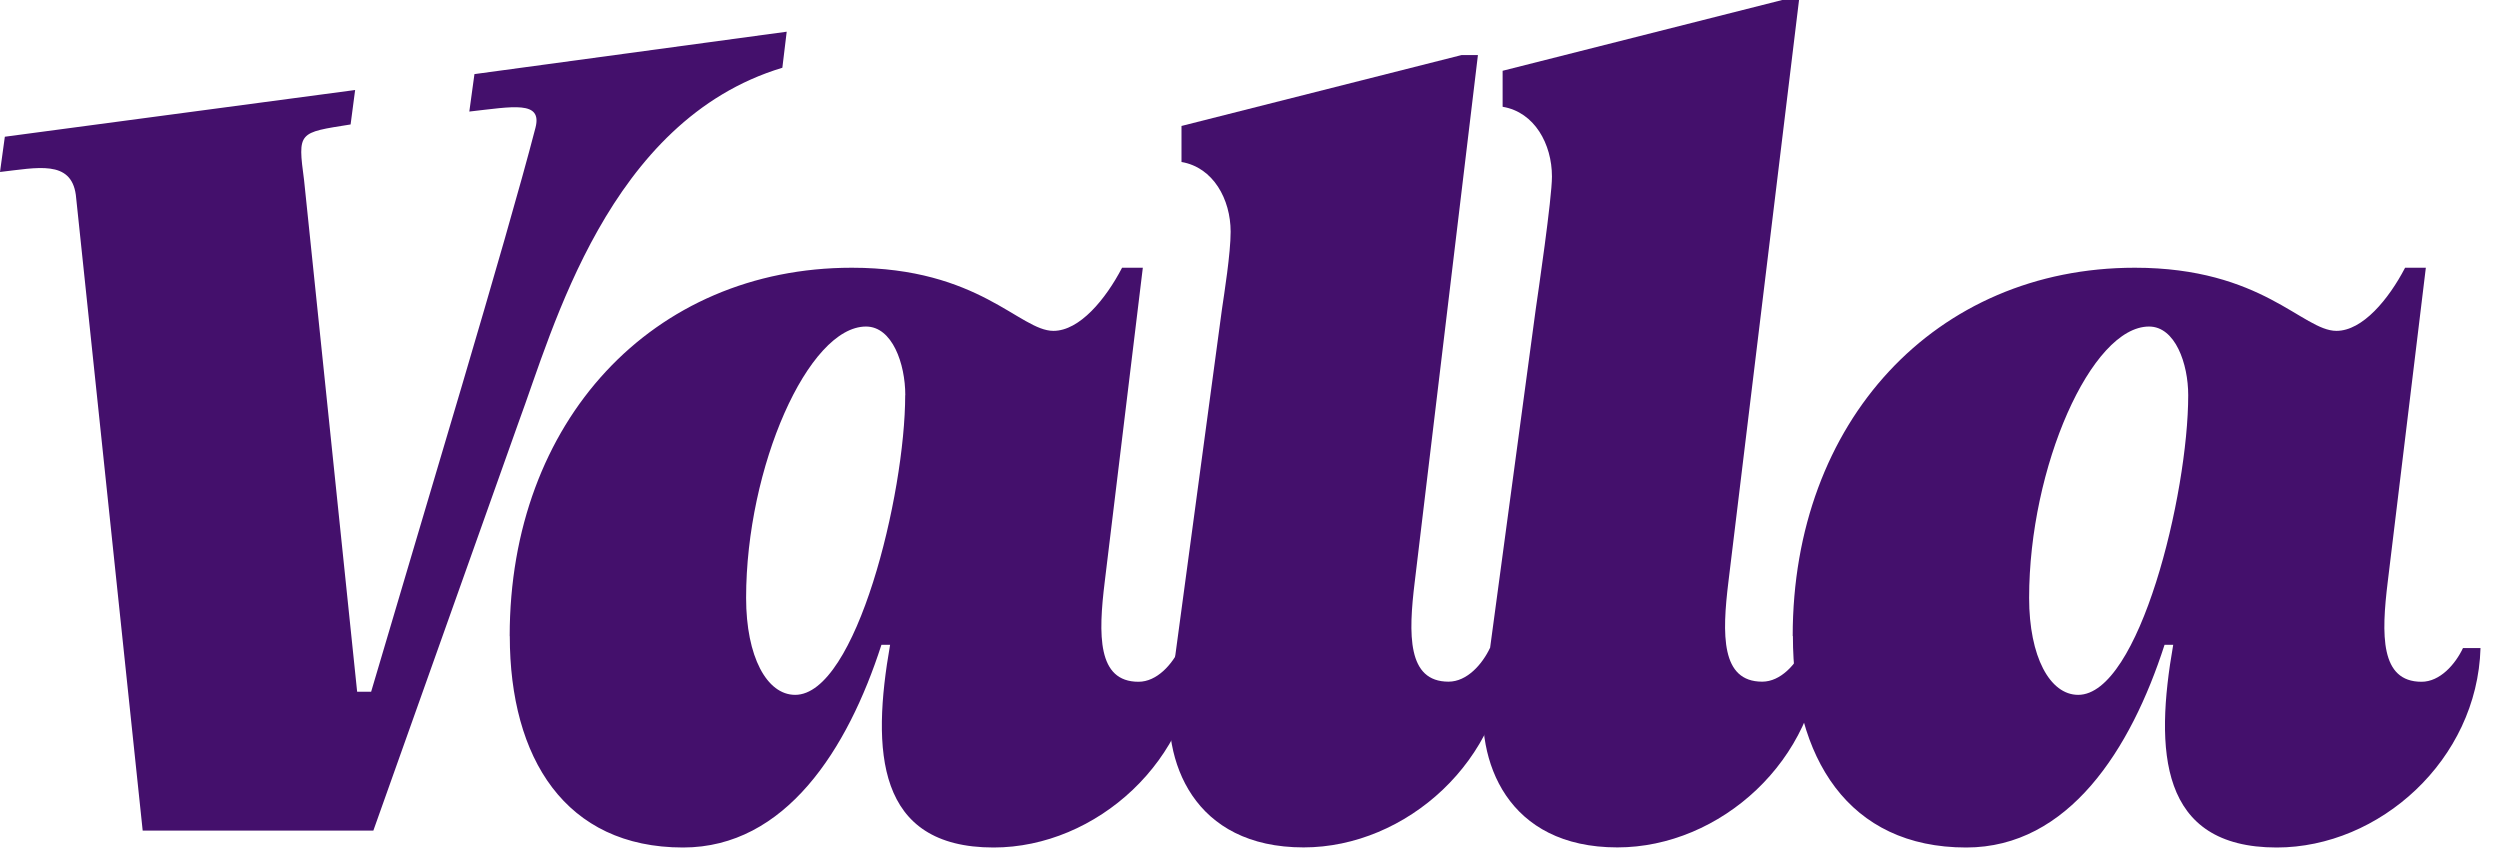 <svg width="307" height="105" viewBox="0 0 307 105" fill="none" xmlns="http://www.w3.org/2000/svg">
<g clip-path="url(#clip0_728_4129)">
<path d="M62.59 78.095C62.59 51.746 80.123 32.878 104.605 32.878C120.258 32.878 125.217 40.63 129.359 40.63C132.574 40.63 135.776 36.748 137.791 32.878H140.339L135.665 71.406C134.861 77.959 134.737 83.721 139.807 83.721C142.082 83.721 143.949 81.582 144.901 79.579H147.04C146.645 93.353 134.601 104.073 122.014 104.073C107.56 104.073 107.028 92.166 109.303 79.183H108.24C104.098 92.03 96.457 104.073 83.882 104.073C69.427 104.073 62.602 93.106 62.602 78.12H62.59V78.095ZM111.17 48.531C111.17 44.649 109.563 40.099 106.348 40.099C99.263 40.099 91.622 57.347 91.622 73.421C91.622 80.642 94.169 85.328 97.644 85.328C105.137 85.328 111.158 60.71 111.158 48.531H111.17Z" fill="#44106C"/>
<path d="M145.088 19.882V15.468L179.474 6.763H181.489L173.737 71.393C172.933 77.947 172.809 83.709 177.879 83.709C180.154 83.709 182.021 81.569 182.973 79.566H185.112C184.717 93.341 172.673 104.061 160.086 104.061C146.572 104.061 142.553 93.501 143.765 84.66L150.058 37.959C150.331 36.08 151.122 31.134 151.122 28.463C151.122 24.457 148.983 20.562 145.1 19.895H145.088V19.882Z" fill="#44106C"/>
<path d="M184.522 13.107V8.692L218.908 -0.012H220.923L212.256 71.393C211.452 77.947 211.328 83.709 216.398 83.709C218.673 83.709 220.54 81.569 221.492 79.566H223.643C223.248 93.341 211.205 104.061 198.617 104.061C185.103 104.061 181.084 93.501 182.296 84.661L188.59 37.959C188.862 36.08 190.58 24.371 190.58 21.688C190.58 17.681 188.441 13.787 184.559 13.119H184.546L184.522 13.107Z" fill="#44106C"/>
<path d="M220.144 78.095C220.144 51.746 237.677 32.878 262.159 32.878C277.813 32.878 282.771 40.63 286.913 40.63C290.128 40.63 293.33 36.748 295.346 32.878H297.893L293.219 71.406C292.416 77.959 292.279 83.721 297.361 83.721C299.636 83.721 301.504 81.582 302.456 79.579H304.607C304.211 93.353 292.168 104.073 279.581 104.073C265.127 104.073 264.595 92.166 266.87 79.183H265.807C261.665 92.03 254.023 104.073 241.449 104.073C226.994 104.073 220.169 93.106 220.169 78.12H220.157L220.144 78.095ZM268.713 48.531C268.713 44.649 267.117 40.099 263.903 40.099C256.818 40.099 249.176 57.347 249.176 73.421C249.176 80.642 251.724 85.328 255.198 85.328C262.691 85.328 268.713 60.71 268.713 48.531Z" fill="#44106C"/>
<path d="M96.605 3.907L96.073 8.321C74.67 14.776 67.919 40.457 63.678 51.87L45.848 101.996H17.521L9.311 23.926C8.717 19.598 4.575 20.599 0 21.119L0.594 16.791L43.61 11.054L43.054 15.283C36.612 16.309 36.55 16.148 37.341 22.133L43.857 84.945H45.576C52.067 62.886 62.083 29.873 65.755 15.691C66.633 12.303 62.961 13.107 57.632 13.7L58.262 9.1L96.592 3.895L96.605 3.907Z" fill="#44106C"/>
</g>
<defs>
<clipPath id="clip0_728_4129">
<rect width="306.21" height="104.061" fill="white"/>
</clipPath>
</defs>
</svg>
